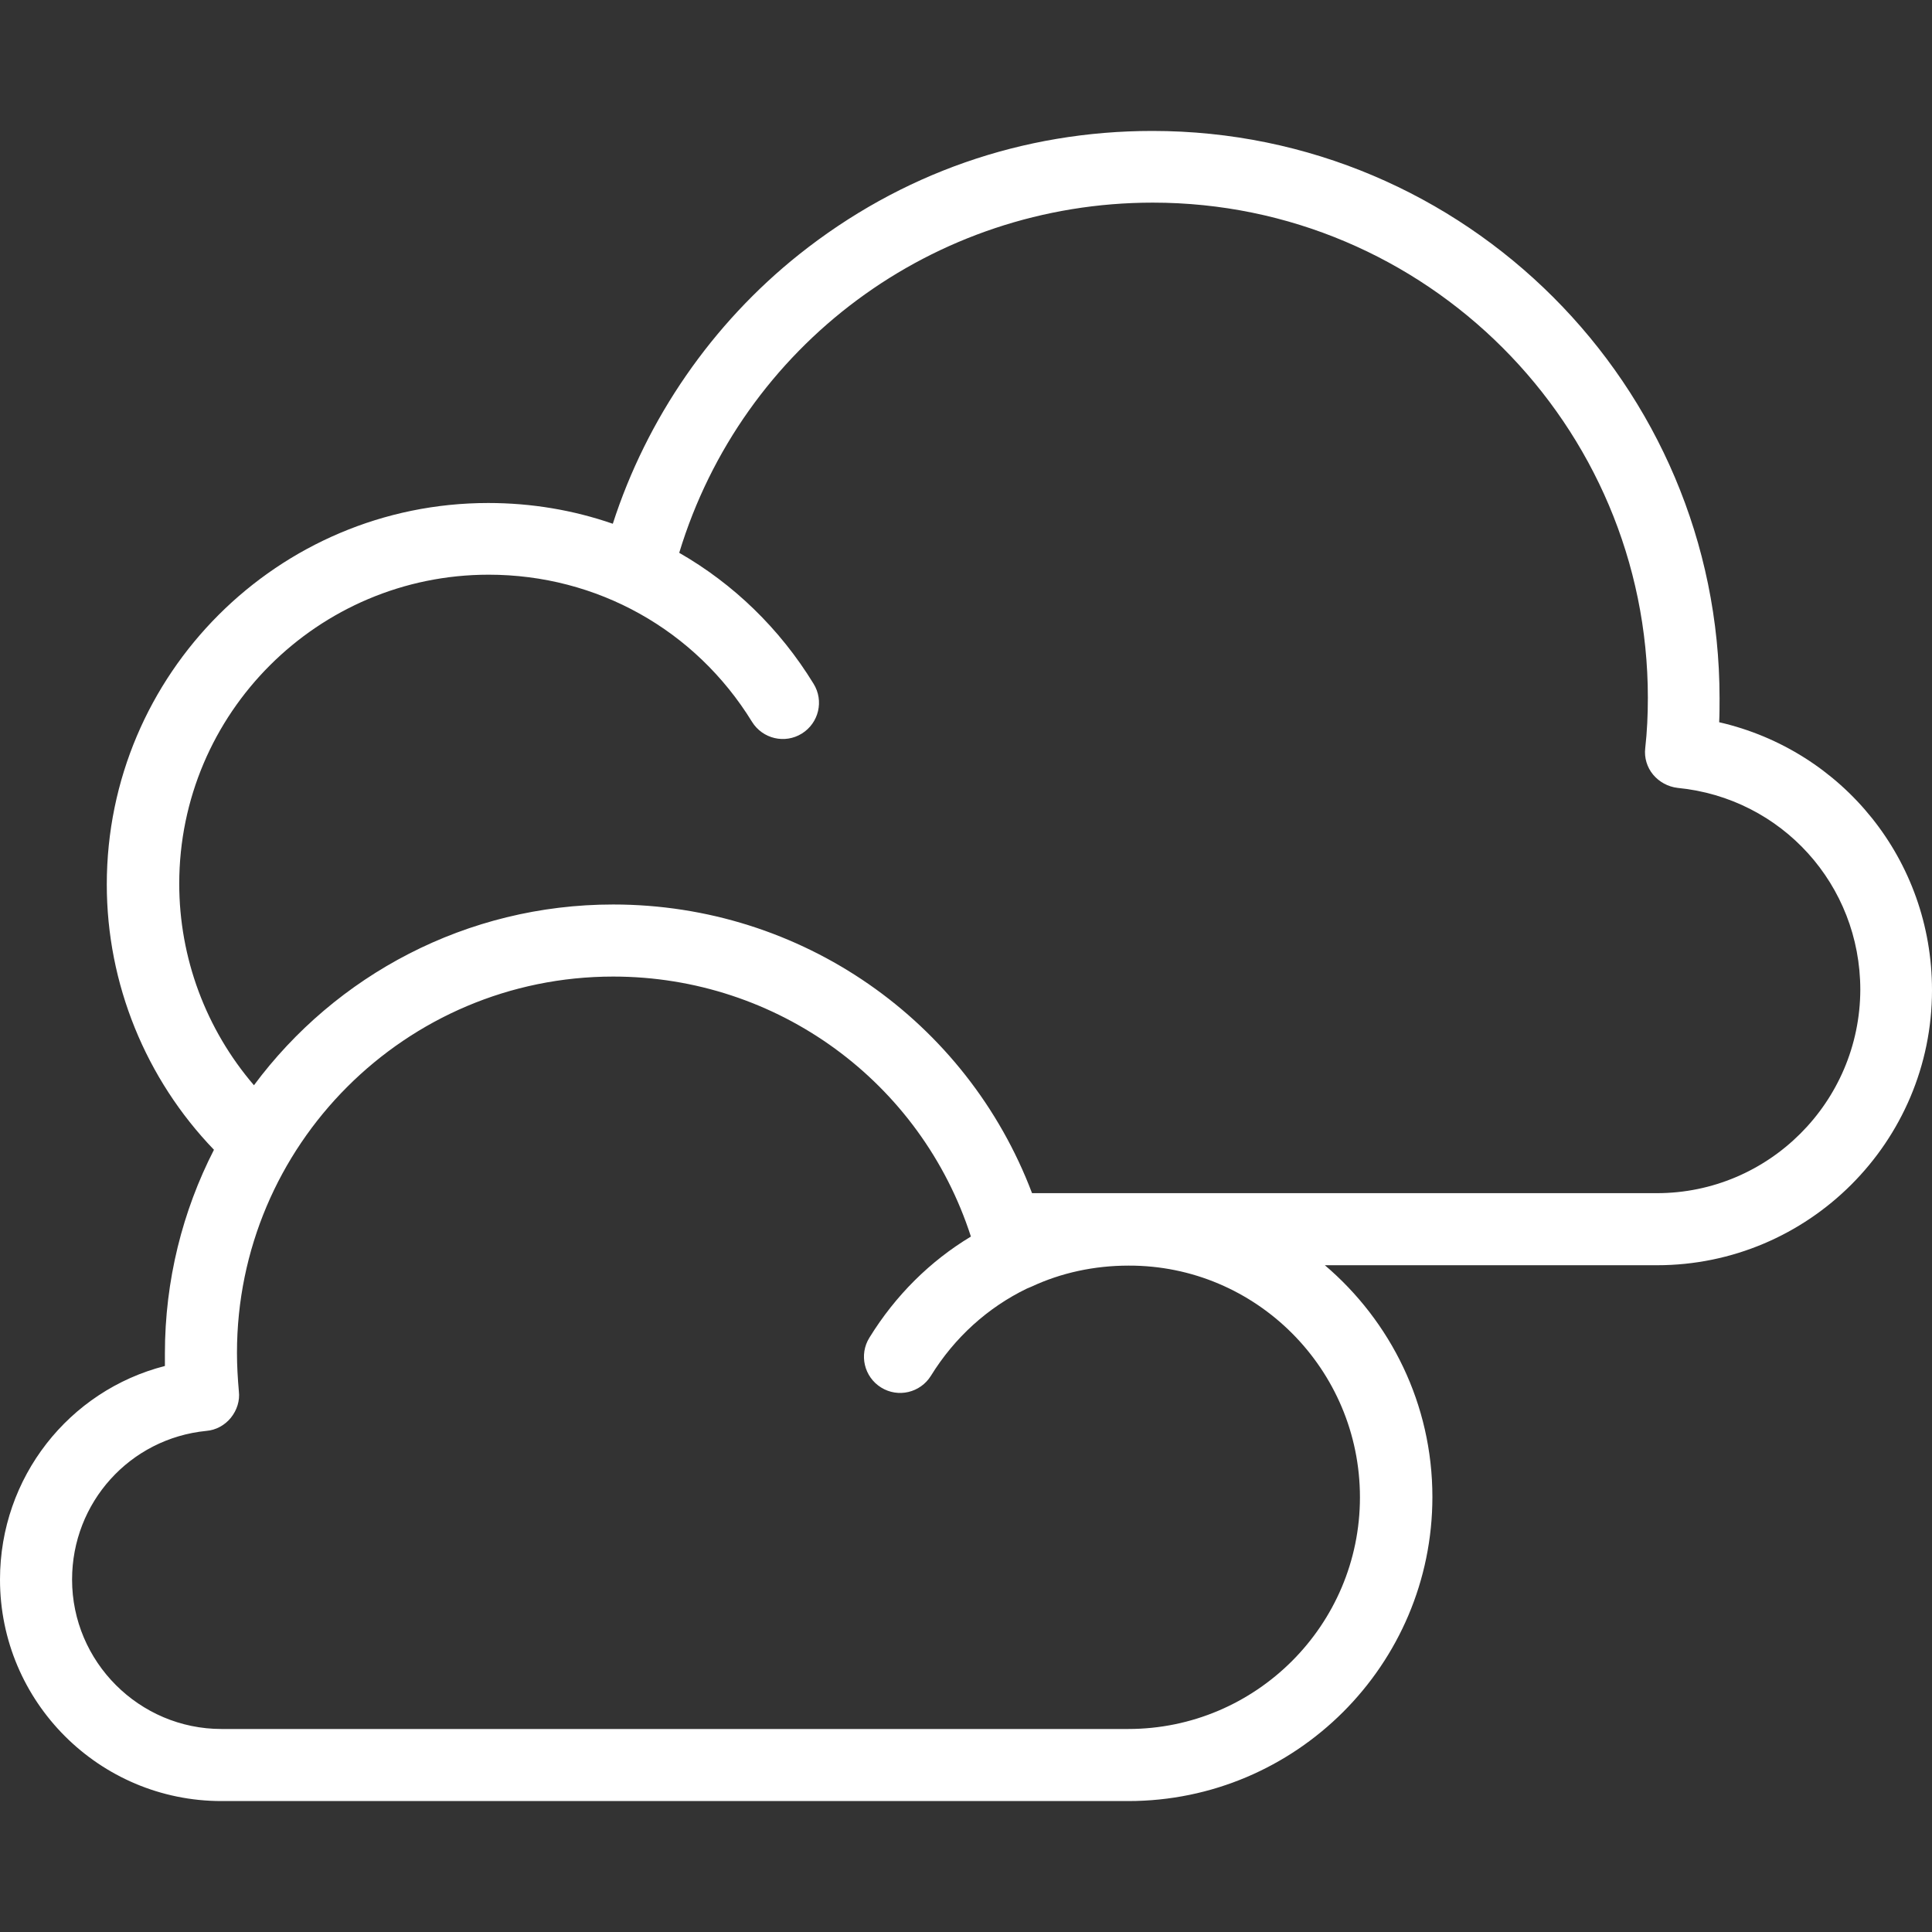 <?xml version="1.0" encoding="utf-8"?>
<!-- Generator: Adobe Illustrator 21.0.0, SVG Export Plug-In . SVG Version: 6.00 Build 0)  -->
<svg version="1.1" id="Layer_1" xmlns="http://www.w3.org/2000/svg" xmlns:xlink="http://www.w3.org/1999/xlink" x="0px" y="0px"
	 viewBox="0 0 512 512" style="enable-background:new 0 0 512 512;" xml:space="preserve">
<rect x="0" y="0" width="512" height="512" fill="#333333" stroke="none"/>
<style type="text/css">
	.st0{fill:#FFFFFF;}
</style>
<g>
	<g>
		<path class="st0" d="M455.6,191.4c0.1-2.1,0.1-4.3,0.1-6.4c0-82.9-67.4-150.3-150.3-150.3c-34.4,0-66.7,11.3-93.6,32.7
			c-23.1,18.4-40.4,43.5-49.4,71.4c-10.4-3.6-21.5-5.5-33-5.5c-55.7,0-101.1,45.3-101.1,101.1c0,26.3,10.3,51.5,28.4,70.3
			c-8.3,16.2-13,34.6-13,54c0,1.1,0,2.2,0,3.3C18.3,368.5,0,391.5,0,418.6c0,32.4,26.3,58.7,58.7,58.7H299c0,0,0,0,0,0
			c44.4,0,80.6-36.1,80.6-80.6c0-24.6-11.1-46.6-28.5-61.4h88c40.2,0,72.9-32.7,72.9-72.9C512,227.9,488.3,198.9,455.6,191.4z
			 M360.4,396.8c0,33.9-27.6,61.4-61.4,61.4H58.7c-21.8,0-39.6-17.8-39.6-39.6c0-20.4,15.3-37.4,35.6-39.4c2.5-0.2,4.9-1.5,6.5-3.5
			c1.6-2,2.4-4.5,2.1-7c-0.3-3.4-0.5-6.8-0.5-10.2c0-55,44.7-99.7,99.7-99.7c43.6,0,81.6,28,94.8,68.9c-10.8,6.5-20,15.6-26.9,26.8
			c-2.8,4.5-1.4,10.4,3.1,13.2c4.5,2.8,10.4,1.4,13.2-3.1c6.3-10.2,15.1-18.1,25.4-23.1c0.4-0.2,0.8-0.3,1.2-0.5
			c7.9-3.7,16.7-5.6,25.8-5.6C332.9,335.3,360.4,362.9,360.4,396.8z M439.1,316.2H273.5c-17.3-45.7-61.1-76.5-111-76.5
			c-38.9,0-73.6,18.8-95.2,47.9c-12.7-14.8-19.8-33.7-19.8-53.4c0-45.2,36.8-81.9,82-81.9c28.7,0,54.8,14.6,69.8,39
			c2.8,4.5,8.7,5.9,13.2,3.1c4.5-2.8,5.9-8.7,3.1-13.2c-9-14.7-21.3-26.5-35.6-34.7c16.7-55,67.3-92.8,125.5-92.8
			c72.4,0,131.2,58.9,131.2,131.2c0,4.5-0.2,9-0.7,13.4c-0.3,2.5,0.5,5.1,2.1,7s3.9,3.2,6.5,3.5c27.6,2.7,48.4,25.7,48.4,53.5
			C492.9,292.1,468.7,316.2,439.1,316.2z"/>
	</g>
</g>
</svg>
